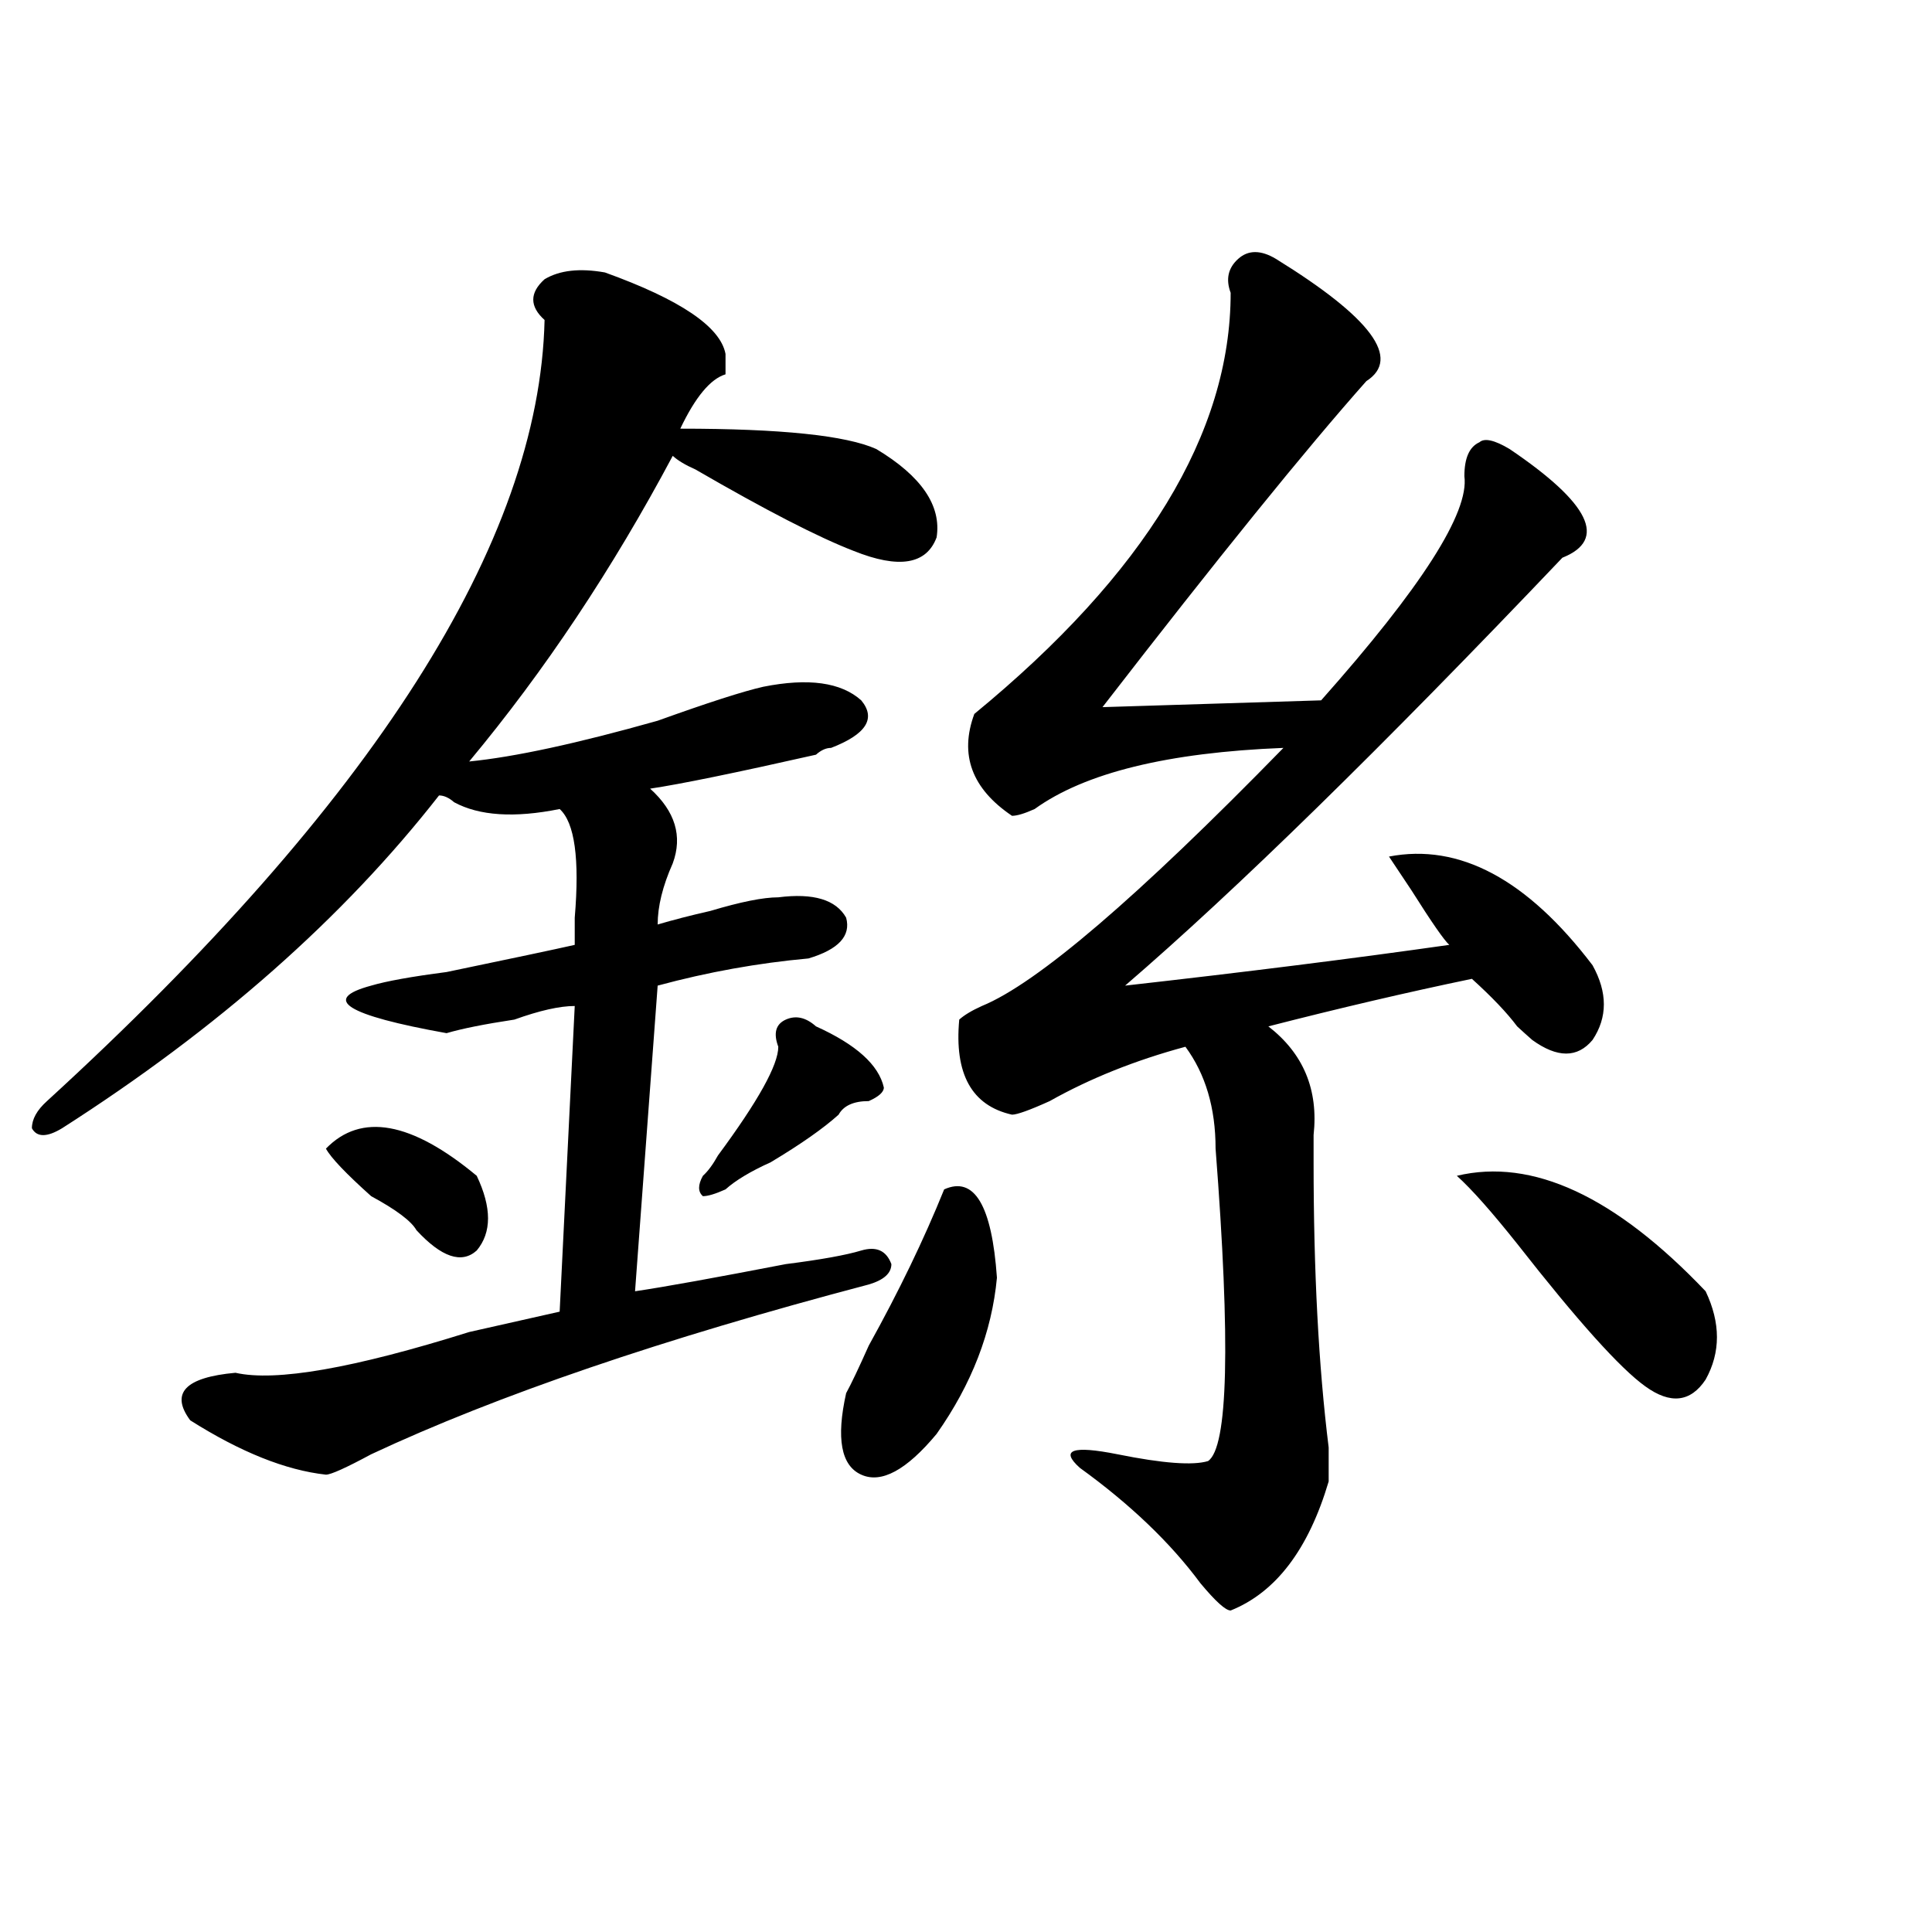 <?xml version="1.0" encoding="utf-8"?>
<!-- Generator: Adobe Illustrator 16.0.0, SVG Export Plug-In . SVG Version: 6.00 Build 0)  -->
<!DOCTYPE svg PUBLIC "-//W3C//DTD SVG 1.1//EN" "http://www.w3.org/Graphics/SVG/1.1/DTD/svg11.dtd">
<svg version="1.1" id="图层_1" xmlns="http://www.w3.org/2000/svg" xmlns:xlink="http://www.w3.org/1999/xlink" x="0px" y="0px"
	 width="1000px" height="1000px" viewBox="0 0 1000 1000" enable-background="new 0 0 1000 1000" xml:space="preserve">
<path d="M313.09,141.016c39.023,14.063,59.815,28.125,62.438,42.188v10.547c-7.805,2.362-15.609,11.756-23.414,28.125
	c52.011,0,85.852,3.516,101.461,10.547c23.414,14.063,33.78,29.334,31.219,45.703c-5.243,14.063-19.512,16.425-42.926,7.031
	c-18.231-7.031-45.548-21.094-81.949-42.188c-5.243-2.307-9.146-4.669-11.707-7.031c-31.219,58.612-66.34,111.347-105.363,158.203
	c23.414-2.307,55.913-9.338,97.559-21.094c25.976-9.338,44.206-15.216,54.633-17.578c23.414-4.669,40.304-2.307,50.73,7.031
	c7.805,9.394,2.562,17.578-15.609,24.609c-2.622,0-5.243,1.209-7.805,3.516c-41.646,9.394-70.242,15.271-85.852,17.578
	c12.987,11.756,16.89,24.609,11.707,38.672c-5.243,11.756-7.805,22.303-7.805,31.641c7.805-2.307,16.89-4.669,27.316-7.031
	c15.609-4.669,27.316-7.031,35.121-7.031c18.171-2.307,29.878,1.209,35.121,10.547c2.562,9.394-3.902,16.425-19.512,21.094
	c-26.036,2.362-52.071,7.031-78.047,14.063l-11.707,158.203c15.609-2.307,41.585-7.031,78.047-14.063
	c18.171-2.307,31.219-4.669,39.023-7.031c7.805-2.307,12.987,0,15.609,7.031c0,4.725-3.902,8.24-11.707,10.547
	c-106.704,28.125-192.556,57.459-257.555,87.891c-13.048,7.031-20.853,10.547-23.414,10.547
	c-20.853-2.307-44.267-11.7-70.242-28.125c-10.427-14.063-2.622-22.247,23.414-24.609c20.792,4.725,61.097-2.307,120.973-21.094
	c20.792-4.669,36.401-8.185,46.828-10.547l7.805-158.203c-7.805,0-18.231,2.362-31.219,7.031
	c-15.609,2.362-27.316,4.725-35.121,7.031c-52.071-9.338-65.06-17.578-39.023-24.609c7.805-2.307,20.792-4.669,39.023-7.031
	c33.78-7.031,55.913-11.7,66.34-14.063c0-2.307,0-7.031,0-14.063c2.562-30.432,0-49.219-7.805-56.25
	c-23.414,4.725-41.646,3.516-54.633-3.516c-2.622-2.307-5.243-3.516-7.805-3.516C177.788,475,112.729,532.459,32.121,583.984
	c-7.805,4.725-13.048,4.725-15.609,0c0-4.669,2.562-9.338,7.805-14.063c169.081-154.688,254.933-289.435,257.555-404.297
	c-7.805-7.031-7.805-14.063,0-21.094C289.676,139.862,300.042,138.709,313.09,141.016z M168.703,594.531
	c18.171-18.731,44.206-14.063,78.047,14.063c7.805,16.425,7.805,29.334,0,38.672c-7.805,7.031-18.231,3.516-31.219-10.547
	c-2.622-4.669-10.427-10.547-23.414-17.578C179.069,607.44,171.265,599.256,168.703,594.531z M422.355,531.25
	c20.792,9.394,32.499,19.94,35.121,31.641c0,2.362-2.622,4.725-7.805,7.031c-7.805,0-13.048,2.362-15.609,7.031
	c-7.805,7.031-19.512,15.271-35.121,24.609c-10.427,4.725-18.231,9.394-23.414,14.063c-5.243,2.362-9.146,3.516-11.707,3.516
	c-2.622-2.307-2.622-5.822,0-10.547c2.562-2.307,5.183-5.822,7.805-10.547c20.792-28.125,31.219-46.856,31.219-56.25
	c-2.622-7.031-1.341-11.7,3.902-14.063C411.929,525.428,417.112,526.581,422.355,531.25z M488.695,615.625
	c15.609-7.031,24.694,8.24,27.316,45.703c-2.622,28.125-13.048,55.097-31.219,80.859c-15.609,18.787-28.657,25.818-39.023,21.094
	c-10.427-4.669-13.048-18.731-7.805-42.188c2.562-4.669,6.464-12.854,11.707-24.609
	C465.281,668.359,478.269,641.443,488.695,615.625z M660.398,133.984c49.39,30.487,64.999,51.581,46.828,63.281
	c-31.219,35.156-76.767,91.406-136.582,168.75l113.168-3.516c52.011-58.557,76.706-97.229,74.145-116.016
	c0-9.338,2.562-15.216,7.805-17.578c2.562-2.307,7.805-1.153,15.609,3.516c41.585,28.125,50.73,46.912,27.316,56.25
	c-93.656,98.438-169.142,172.266-226.336,221.484c62.438-7.031,118.351-14.063,167.801-21.094
	c-2.622-2.307-9.146-11.7-19.512-28.125l-11.707-17.578c36.401-7.031,71.522,11.756,105.363,56.25
	c7.805,14.063,7.805,26.972,0,38.672c-7.805,9.394-18.231,9.394-31.219,0c-2.622-2.307-5.243-4.669-7.805-7.031
	c-5.243-7.031-13.048-15.216-23.414-24.609c-33.841,7.031-68.962,15.271-105.363,24.609c18.171,14.063,25.976,32.85,23.414,56.25
	c0,7.031,0,11.756,0,14.063c0,56.25,2.562,105.469,7.805,147.656c0,9.394,0,15.271,0,17.578
	c-10.427,35.156-27.316,57.403-50.73,66.797c-2.622,0-7.805-4.725-15.609-14.063c-15.609-21.094-36.462-40.979-62.438-59.766
	c-10.427-9.338-3.902-11.7,19.512-7.031c23.414,4.725,39.023,5.878,46.828,3.516c10.366-7.031,11.707-60.919,3.902-161.719
	c0-21.094-5.243-38.672-15.609-52.734c-26.036,7.031-49.45,16.425-70.242,28.125c-10.427,4.725-16.95,7.031-19.512,7.031
	c-20.853-4.669-29.938-21.094-27.316-49.219c2.562-2.307,6.464-4.669,11.707-7.031c28.597-11.7,80.608-56.25,156.094-133.594
	c-59.876,2.362-102.802,12.909-128.777,31.641c-5.243,2.362-9.146,3.516-11.707,3.516c-20.853-14.063-27.316-31.641-19.512-52.734
	c88.413-72.619,132.68-145.294,132.68-217.969c-2.622-7.031-1.341-12.854,3.902-17.578
	C646.069,129.315,652.594,129.315,660.398,133.984z M754.055,608.594c39.023-9.338,81.949,10.547,128.777,59.766
	c7.805,16.425,7.805,31.641,0,45.703c-7.805,11.756-18.231,12.909-31.219,3.516c-13.048-9.338-35.121-33.947-66.34-73.828
	C772.226,627.381,761.859,615.625,754.055,608.594z"/>
</svg>
